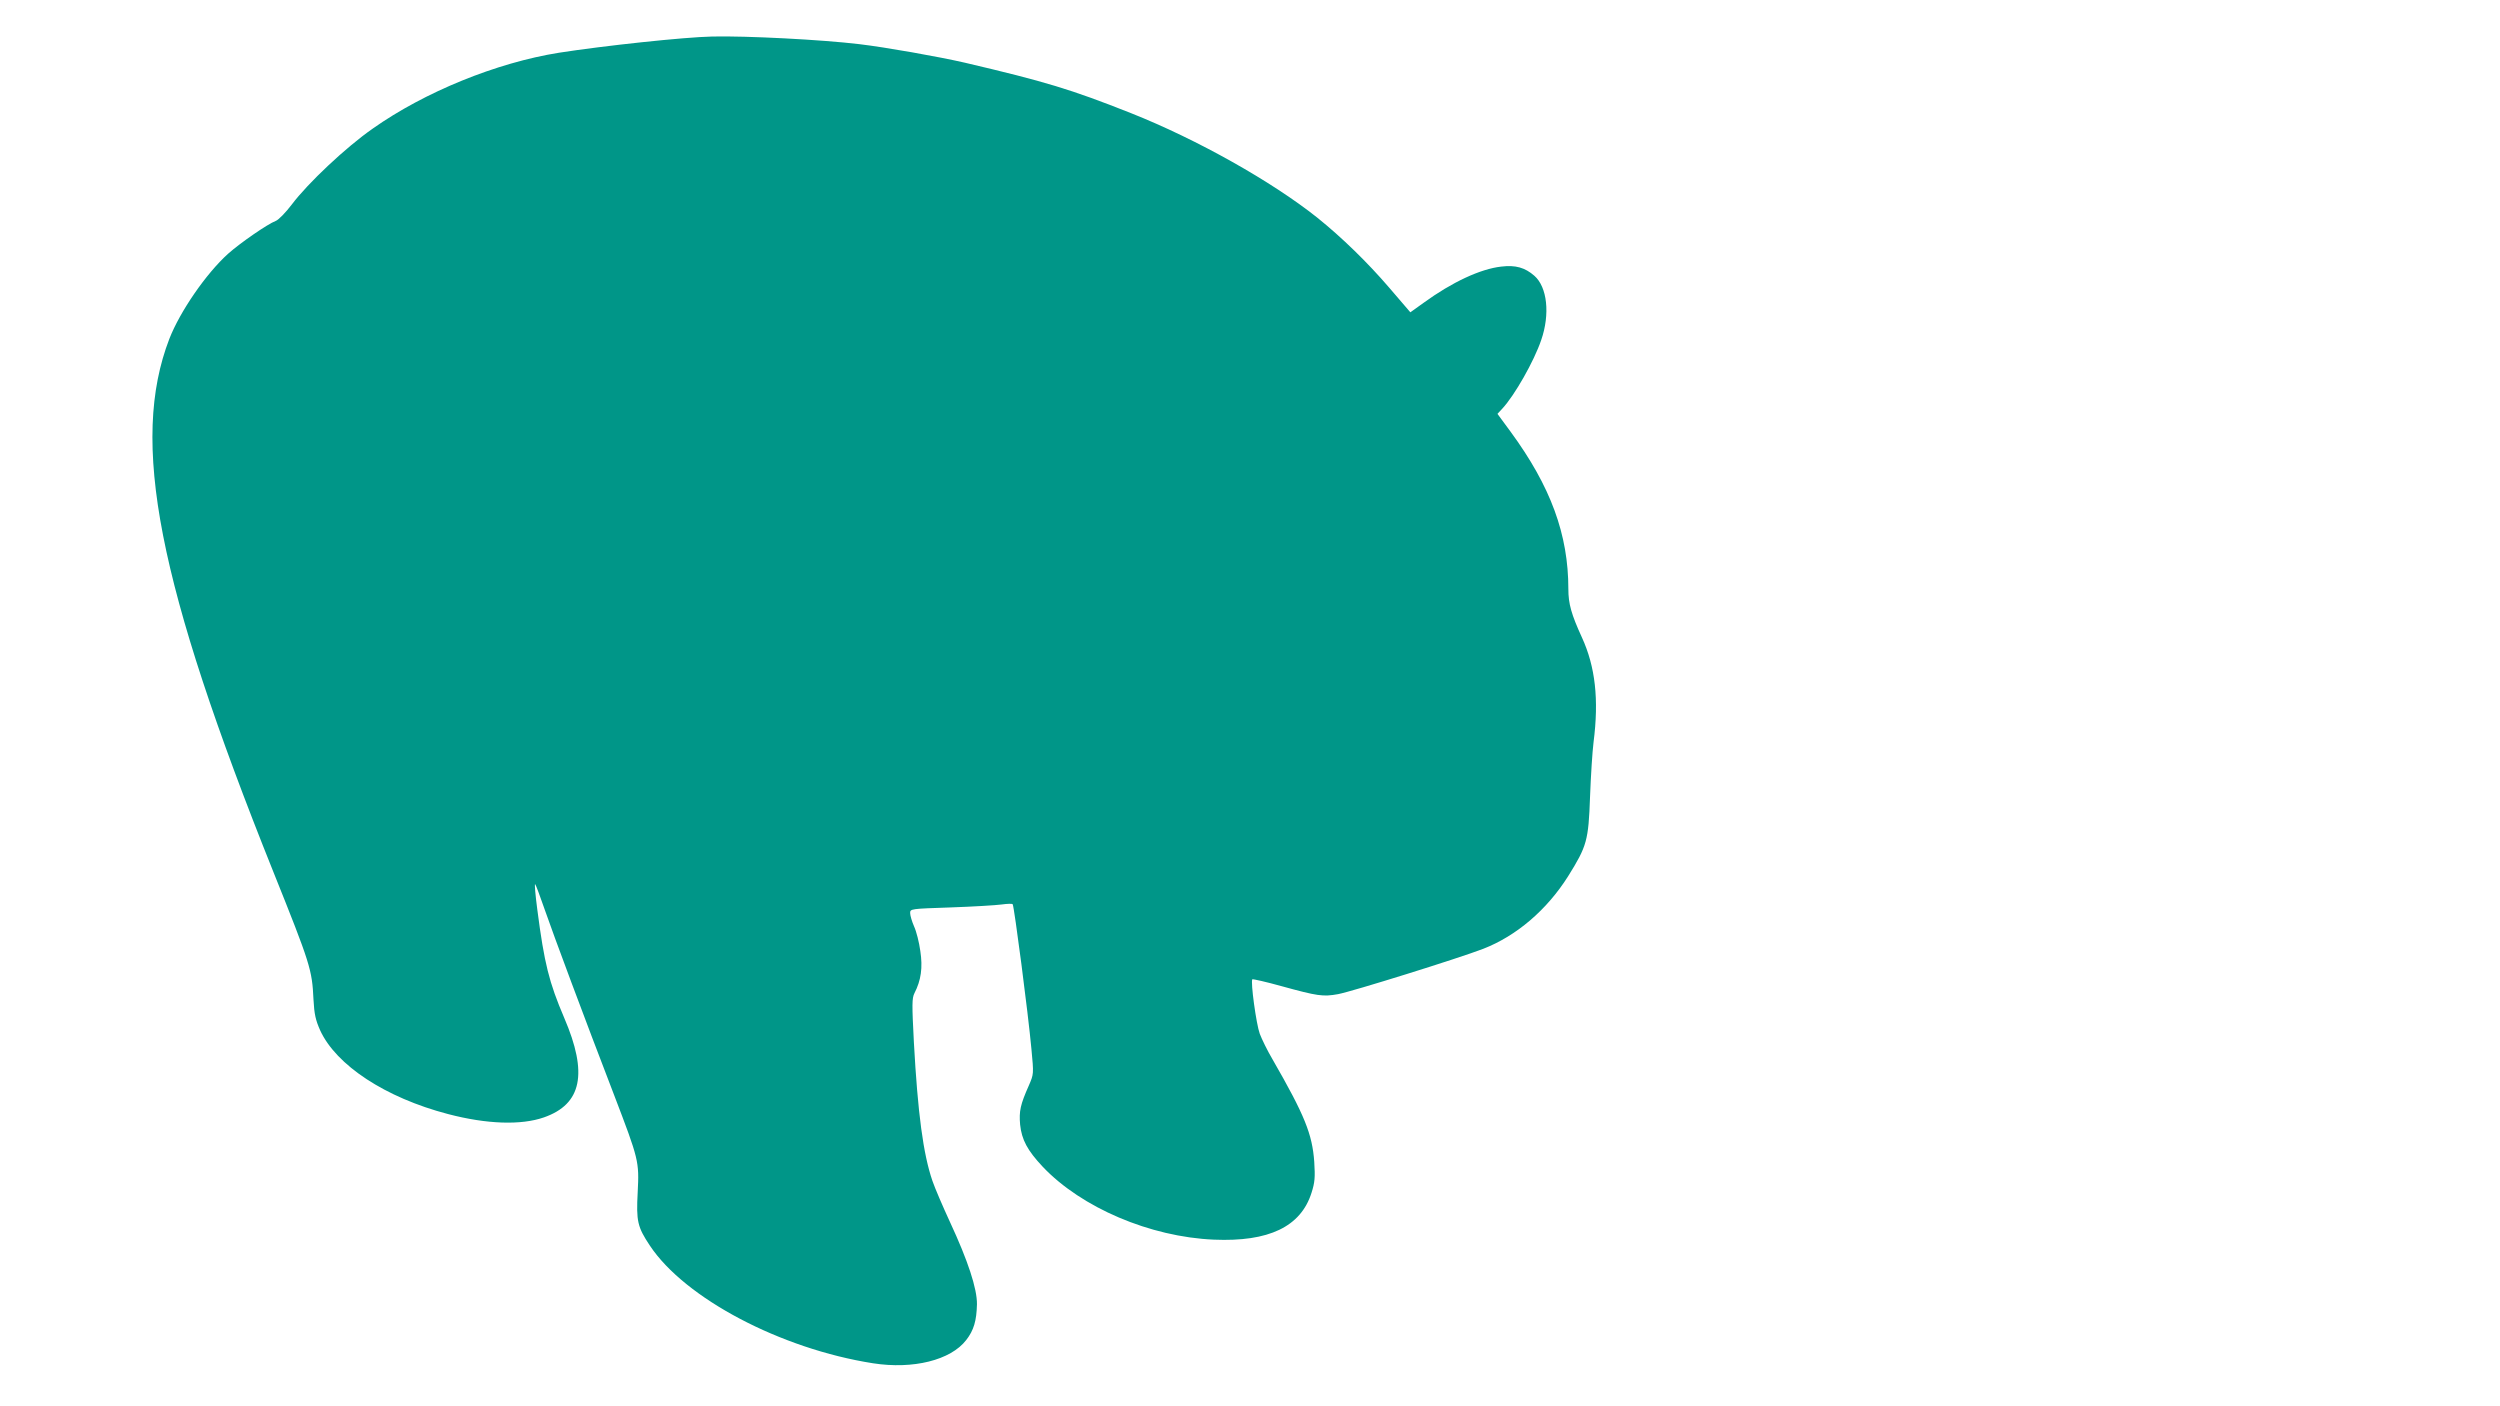<?xml version="1.0" standalone="no"?>
<!DOCTYPE svg PUBLIC "-//W3C//DTD SVG 20010904//EN"
 "http://www.w3.org/TR/2001/REC-SVG-20010904/DTD/svg10.dtd">
<svg version="1.0" xmlns="http://www.w3.org/2000/svg"
 width="1280pt" height="720pt" viewBox="0 0 1280 720"
 preserveAspectRatio="xMidYMid meet">
<g transform="translate(0,720) scale(0.1,-0.1)"
fill="#009688" stroke="none">
<path d="M3647 7013 c-144 -3 -554 -47 -785 -83 -320 -51 -688 -201 -953 -388
-138 -96 -333 -280 -415 -389 -31 -41 -68 -79 -82 -84 -42 -16 -181 -112 -244
-168 -113 -102 -246 -295 -301 -436 -202 -525 -61 -1249 533 -2730 189 -471
198 -500 205 -652 4 -76 11 -106 34 -158 82 -179 334 -345 655 -429 198 -52
374 -58 491 -17 194 68 226 225 104 509 -78 183 -102 278 -138 555 -10 76 -15
134 -11 130 4 -4 26 -64 50 -133 44 -127 200 -546 354 -946 127 -332 129 -340
121 -498 -8 -149 -1 -178 62 -273 179 -270 670 -529 1143 -603 205 -32 398 16
477 119 39 50 53 99 55 183 1 80 -46 223 -138 421 -36 78 -77 173 -90 211 -47
137 -75 345 -95 711 -10 193 -10 224 3 250 34 66 43 131 30 216 -6 44 -20 100
-32 126 -11 25 -20 56 -20 68 0 22 2 22 208 29 114 4 231 11 260 15 29 4 55 5
57 1 8 -13 79 -557 96 -742 12 -127 12 -127 -13 -185 -44 -99 -51 -132 -45
-201 8 -77 37 -132 116 -216 198 -209 549 -359 876 -373 281 -12 445 66 500
240 17 53 19 79 14 158 -10 142 -49 239 -213 524 -26 44 -55 103 -66 132 -18
49 -48 268 -38 279 3 2 70 -13 149 -35 185 -51 213 -55 290 -41 70 13 616 183
743 232 170 66 326 199 435 372 96 154 104 182 112 406 4 107 12 233 18 280
28 219 9 386 -59 535 -55 120 -70 174 -70 249 0 279 -90 525 -296 806 l-67 91
25 27 c63 68 162 242 199 351 46 133 31 271 -35 329 -48 42 -96 56 -170 47
-106 -12 -251 -79 -398 -186 l-67 -48 -109 127 c-110 128 -241 256 -368 358
-231 184 -614 400 -954 535 -308 122 -437 161 -850 258 -135 31 -405 79 -541
95 -192 23 -578 43 -752 39z"/>
</g>
</svg>

